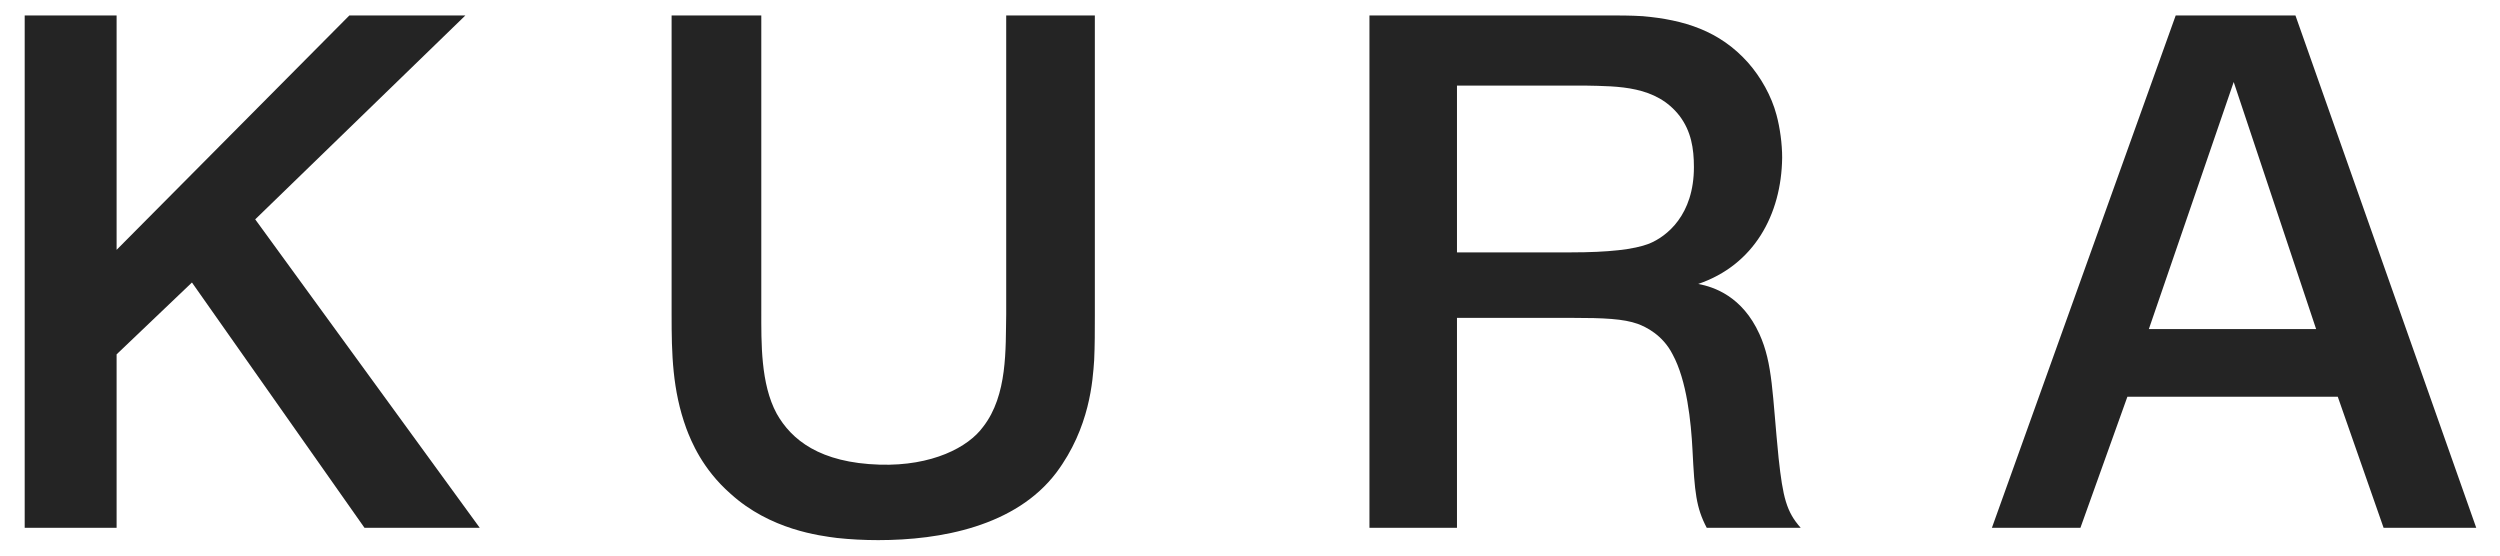 <svg xmlns="http://www.w3.org/2000/svg" fill="none" viewBox="0 0 81 18" height="18" width="81">
<path fill="#242424" d="M8.269 7.107L15.543 17.1H11.809L6.219 9.153L3.778 11.481V17.1H0.8V0.5H3.778V8.095L11.32 0.5H15.079L8.269 7.107Z"></path>
<path fill="#242424" d="M35.473 10.234C35.473 10.705 35.473 11.198 35.451 11.669C35.405 12.327 35.315 13.855 34.225 15.313C32.908 17.053 30.477 17.5 28.456 17.5C28.002 17.5 27.548 17.477 27.117 17.43C26.572 17.359 24.96 17.171 23.667 15.995C22.759 15.196 22.395 14.302 22.236 13.879C21.782 12.633 21.76 11.457 21.76 10.187V0.5H24.666V10.07C24.666 11.104 24.642 12.437 25.164 13.401C25.641 14.248 26.56 14.996 28.502 15.055C30.203 15.106 31.375 14.488 31.852 13.83C32.652 12.805 32.579 11.293 32.601 10.187V0.5H35.473V10.234Z"></path>
<path fill="#242424" d="M52.047 0.5C52.439 0.5 52.831 0.5 53.223 0.524C54.561 0.641 55.713 0.994 56.636 2.028C57.051 2.499 57.396 3.11 57.558 3.721C57.673 4.145 57.742 4.662 57.742 5.109C57.719 6.966 56.82 8.589 55.022 9.2C55.529 9.294 56.451 9.6 57.005 10.822C57.443 11.786 57.419 12.774 57.627 14.843C57.765 16.113 57.881 16.583 58.342 17.1H55.298C54.952 16.442 54.906 15.948 54.837 14.584C54.791 13.667 54.653 12.327 54.192 11.481C53.869 10.846 53.316 10.587 53.062 10.493C52.601 10.329 51.978 10.299 50.918 10.299H47.206V17.1H44.37V0.5H52.047ZM47.206 8.177H50.895C52.117 8.177 52.947 8.083 53.431 7.895C54.007 7.66 54.883 6.966 54.883 5.414C54.883 4.803 54.791 4.254 54.422 3.76C53.661 2.773 52.439 2.796 51.356 2.773H47.206V8.177Z"></path>
<path fill="#242424" d="M80.23 17.1H77.228L75.744 12.855H68.927L67.406 17.1H64.538L70.493 0.5H74.372L80.23 17.1ZM72.372 2.657L69.623 10.661H75.042L72.372 2.657Z"></path>
</svg>
